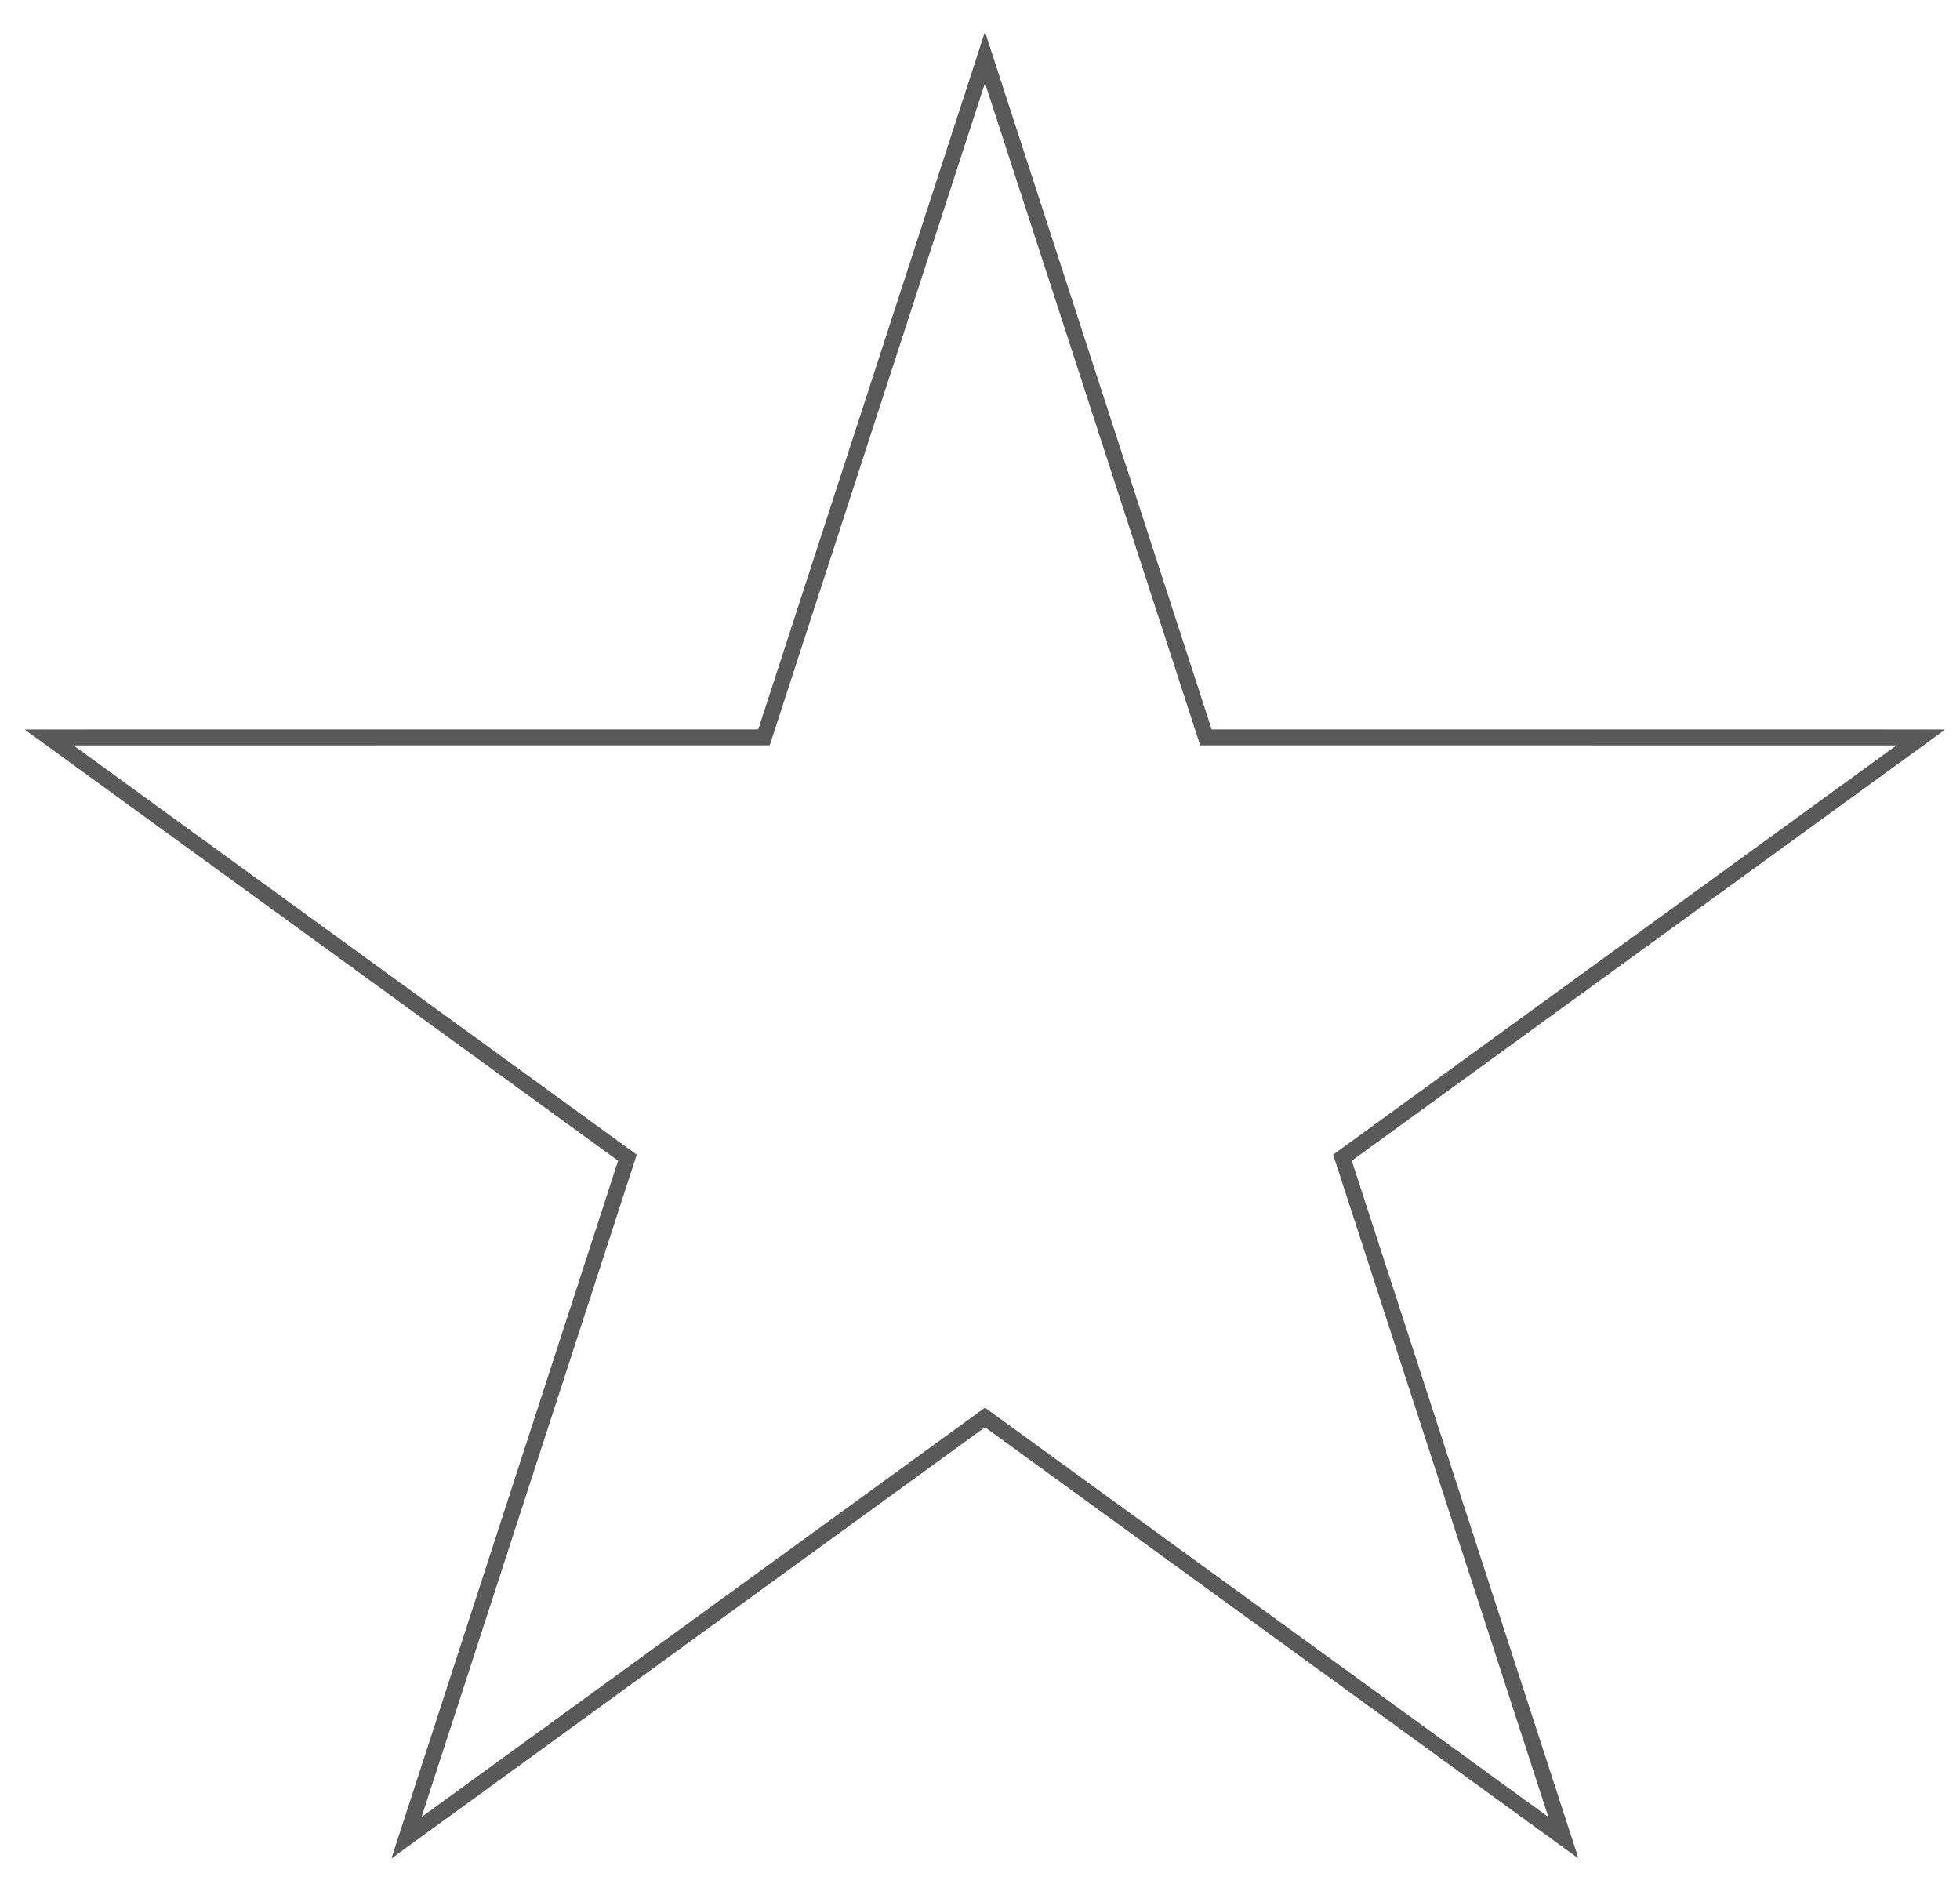 <?xml version="1.0" encoding="utf-8"?>
<!-- Generator: Adobe Illustrator 13.0.0, SVG Export Plug-In . SVG Version: 6.00 Build 14948)  -->
<!DOCTYPE svg PUBLIC "-//W3C//DTD SVG 1.0//EN" "http://www.w3.org/TR/2001/REC-SVG-20010904/DTD/svg10.dtd">
<svg version="1.0" id="Layer_1" xmlns="http://www.w3.org/2000/svg" xmlns:xlink="http://www.w3.org/1999/xlink" x="0px" y="0px"
	 width="125.75px" height="122.047px" viewBox="0 0 125.75 122.047" enable-background="new 0 0 125.75 122.047"
	 xml:space="preserve">

<g>
	<polygon fill-rule="evenodd" clip-rule="evenodd" fill="none" stroke="#595959" points="100.306,117.904 63.194,90.941 
		26.08,117.904 40.255,74.275 3.143,47.311 49.016,47.309 63.194,3.682 77.371,47.309 123.243,47.311 86.13,74.275 	"/>
	<polygon fill-rule="evenodd" clip-rule="evenodd" fill="none" stroke="#595959" points="100.306,117.904 63.194,90.941 
		26.08,117.904 40.255,74.275 3.143,47.311 49.016,47.309 63.194,3.682 77.371,47.309 123.243,47.311 86.13,74.275 	"/>
</g>
</svg>
